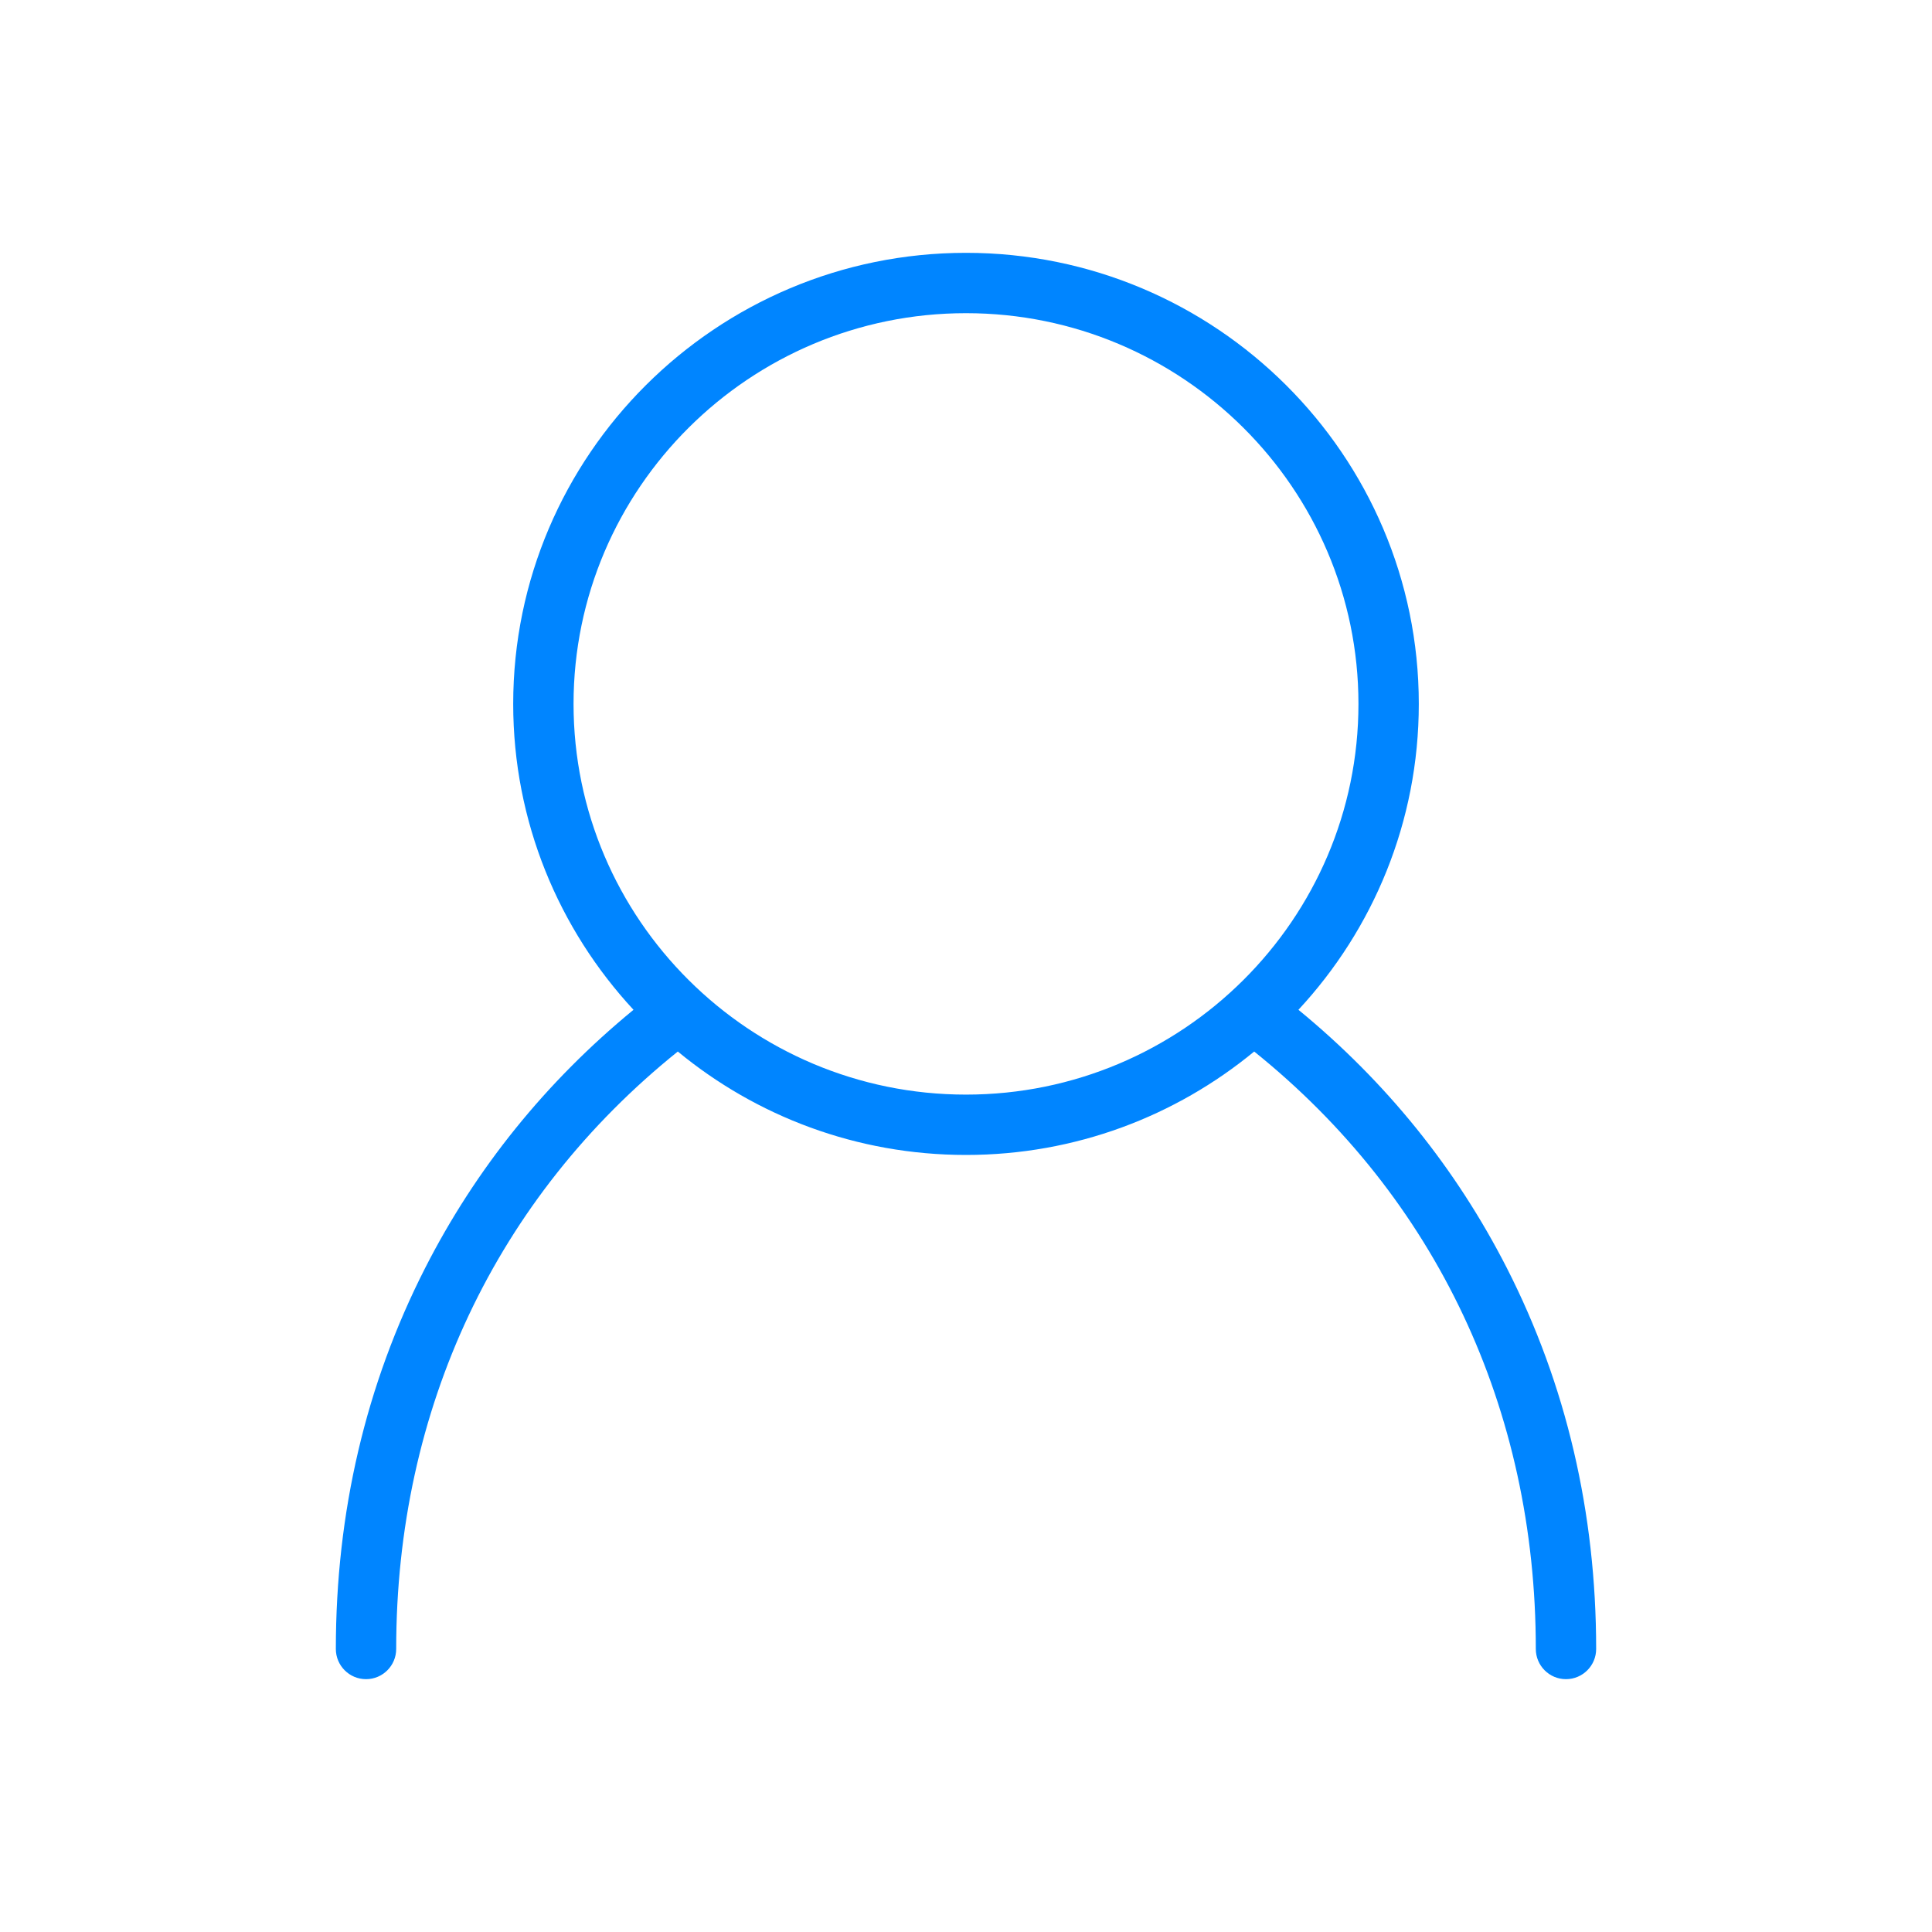 <?xml version="1.0" encoding="UTF-8"?> <svg xmlns="http://www.w3.org/2000/svg" width="30" height="30" viewBox="0 0 30 30" fill="none"> <path d="M23.4 19.693C22.61 18.144 21.522 16.796 20.162 15.68C21.322 14.431 22.031 12.761 22.031 10.93C22.031 7.068 18.877 3.926 15 3.926C11.123 3.926 7.969 7.068 7.969 10.93C7.969 12.761 8.678 14.43 9.837 15.68C8.478 16.796 7.389 18.144 6.6 19.693C5.681 21.497 5.215 23.486 5.215 25.605C5.215 25.864 5.425 26.074 5.684 26.074C5.942 26.074 6.152 25.864 6.152 25.605C6.152 21.879 7.702 18.598 10.525 16.328C11.741 17.331 13.301 17.934 15 17.934C16.699 17.934 18.258 17.331 19.475 16.328C22.298 18.598 23.848 21.879 23.848 25.605C23.848 25.864 24.058 26.074 24.316 26.074C24.575 26.074 24.785 25.864 24.785 25.605C24.785 23.486 24.319 21.497 23.4 19.693ZM8.906 10.93C8.906 7.585 11.64 4.863 15 4.863C18.36 4.863 21.094 7.585 21.094 10.93C21.094 14.275 18.36 16.997 15 16.997C11.64 16.997 8.906 14.275 8.906 10.93Z" fill="#0085FF"></path> </svg> 